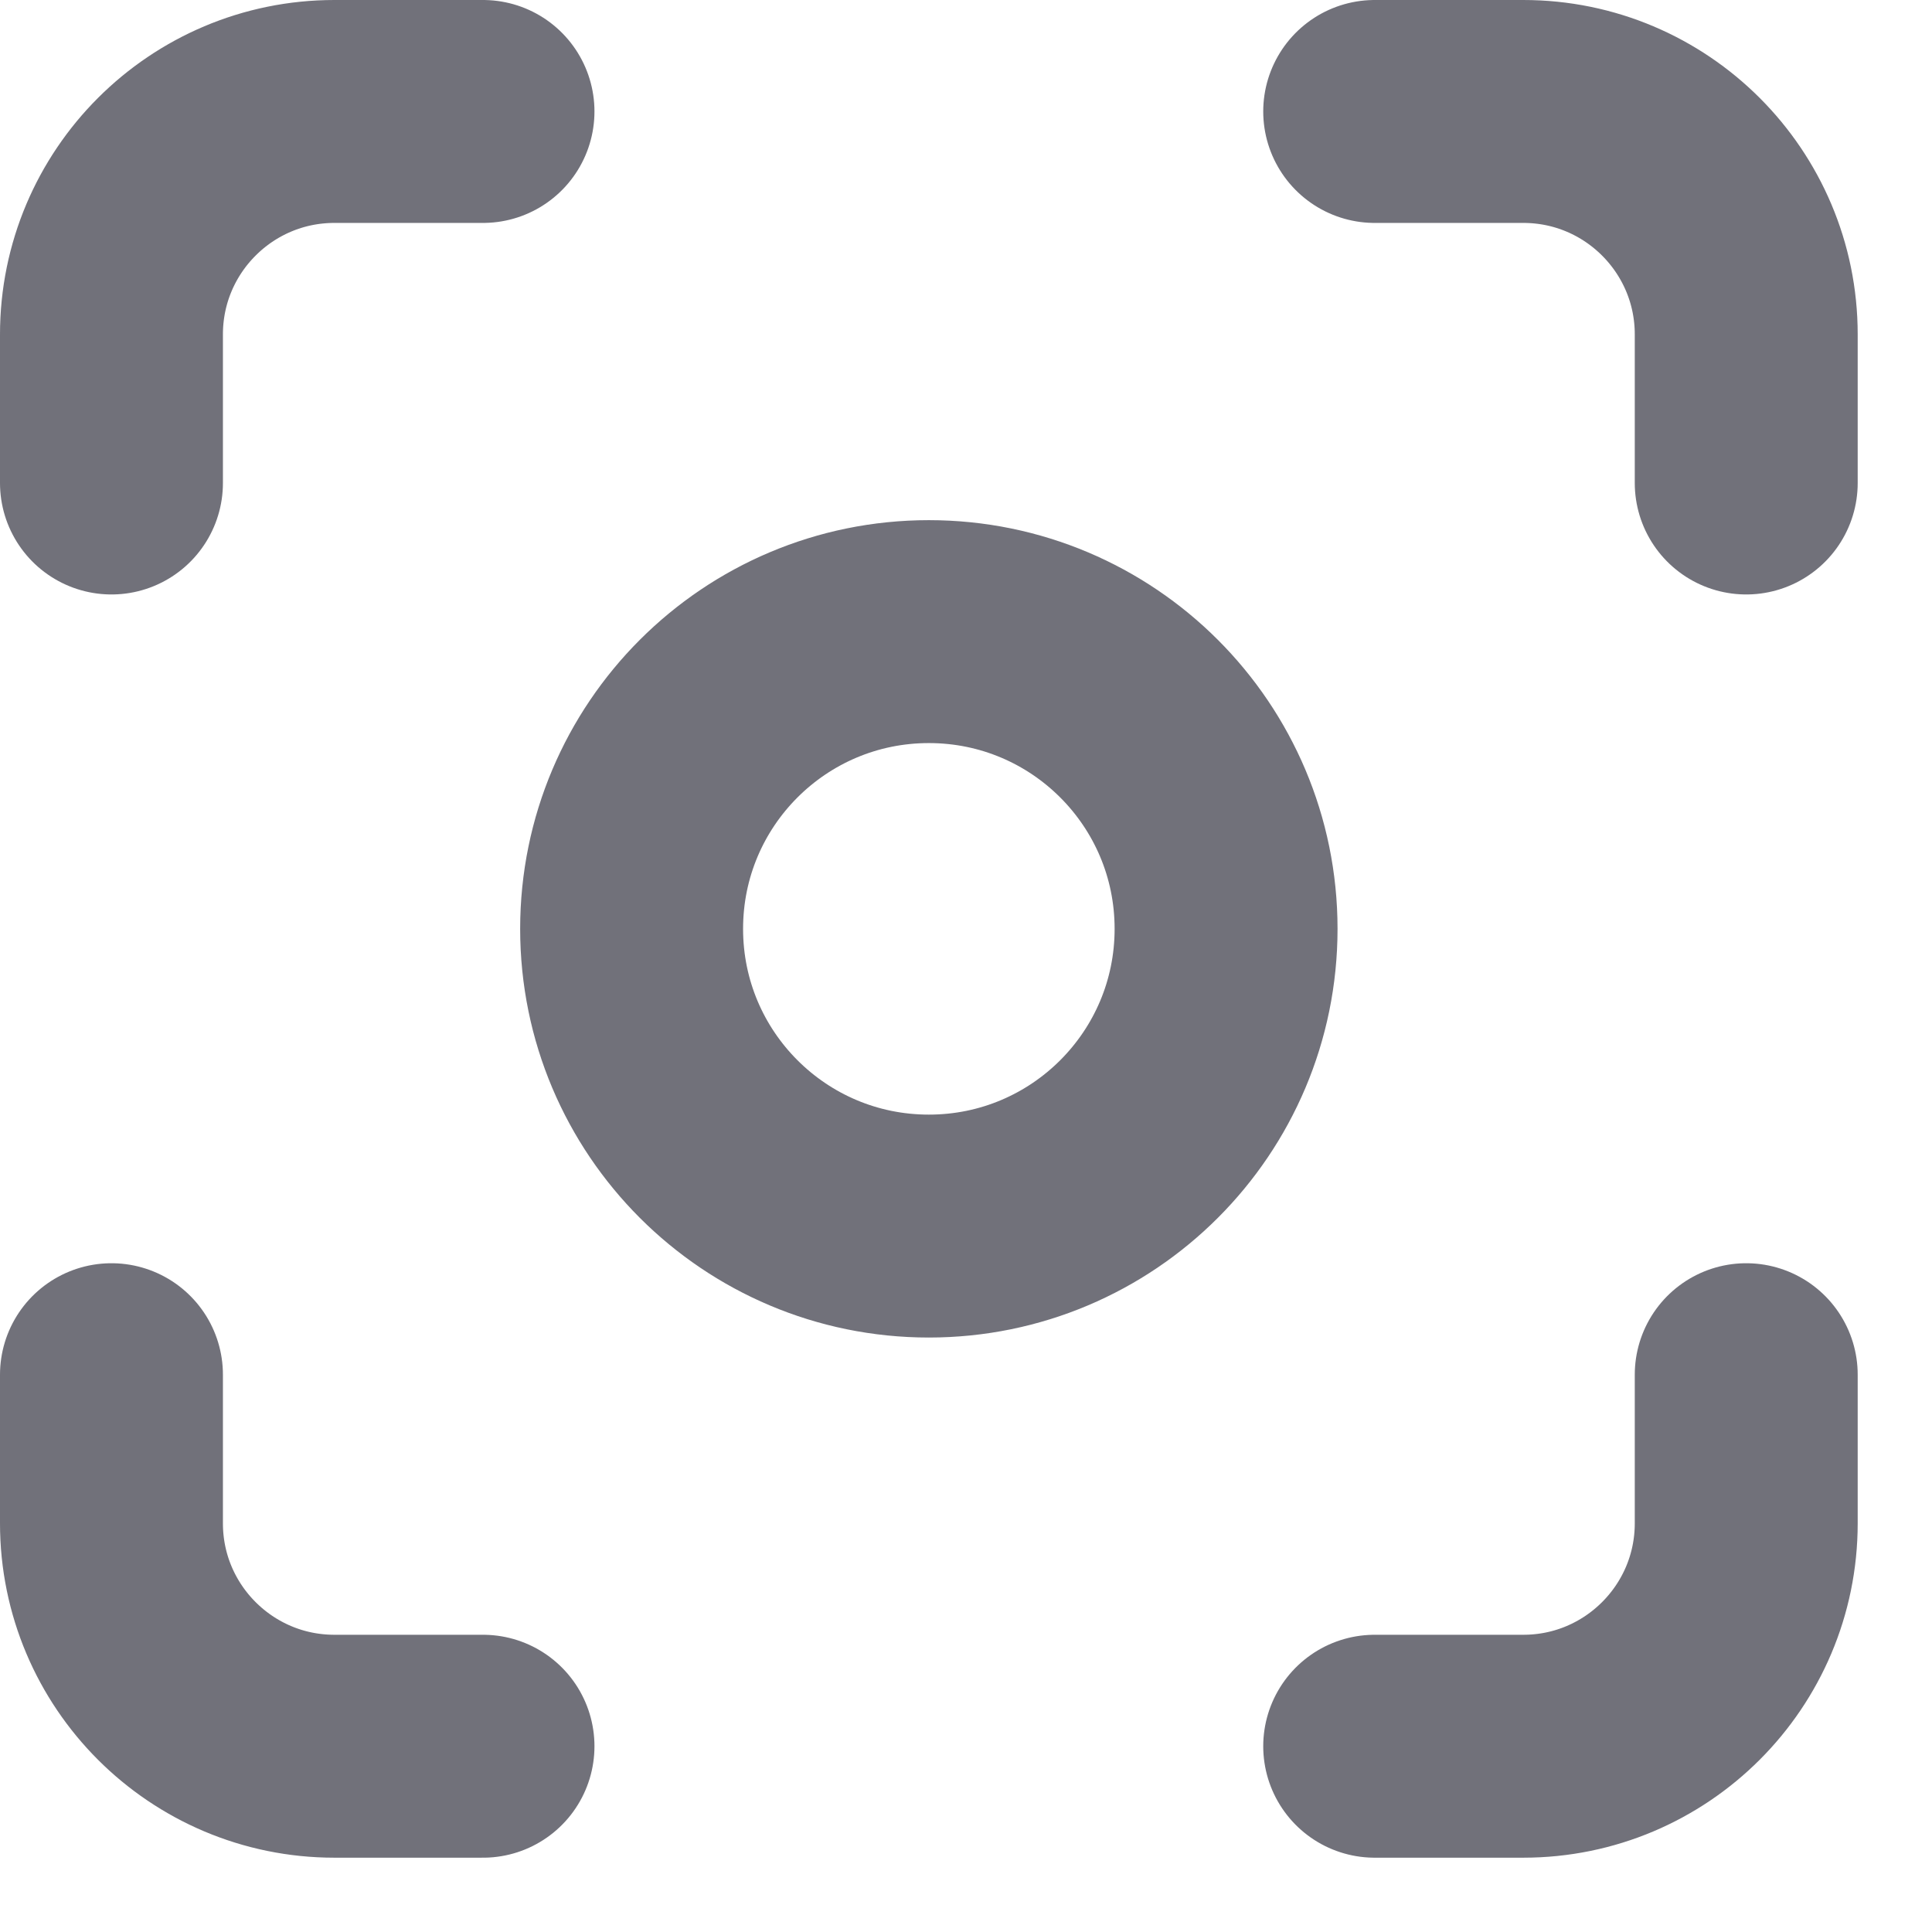 <svg width="13" height="13" viewBox="0 0 13 13" fill="none" xmlns="http://www.w3.org/2000/svg">
<path d="M3.25 0.75H2.25C1.422 0.75 0.75 1.422 0.75 2.25V3.25M9.25 0.75H10.25C11.078 0.75 11.75 1.422 11.75 2.25V3.25M11.75 9.25V10.25C11.75 11.078 11.078 11.75 10.25 11.75H9.25M3.25 11.75H2.25C1.422 11.75 0.75 11.078 0.75 10.25V9.25M8.25 6.25C8.25 7.355 7.355 8.25 6.25 8.25C5.145 8.25 4.25 7.355 4.25 6.25C4.25 5.145 5.145 4.25 6.25 4.25C7.355 4.25 8.25 5.145 8.25 6.25Z" stroke="#71717A" stroke-width="1.5" stroke-linecap="round" stroke-linejoin="round"/>
</svg>
